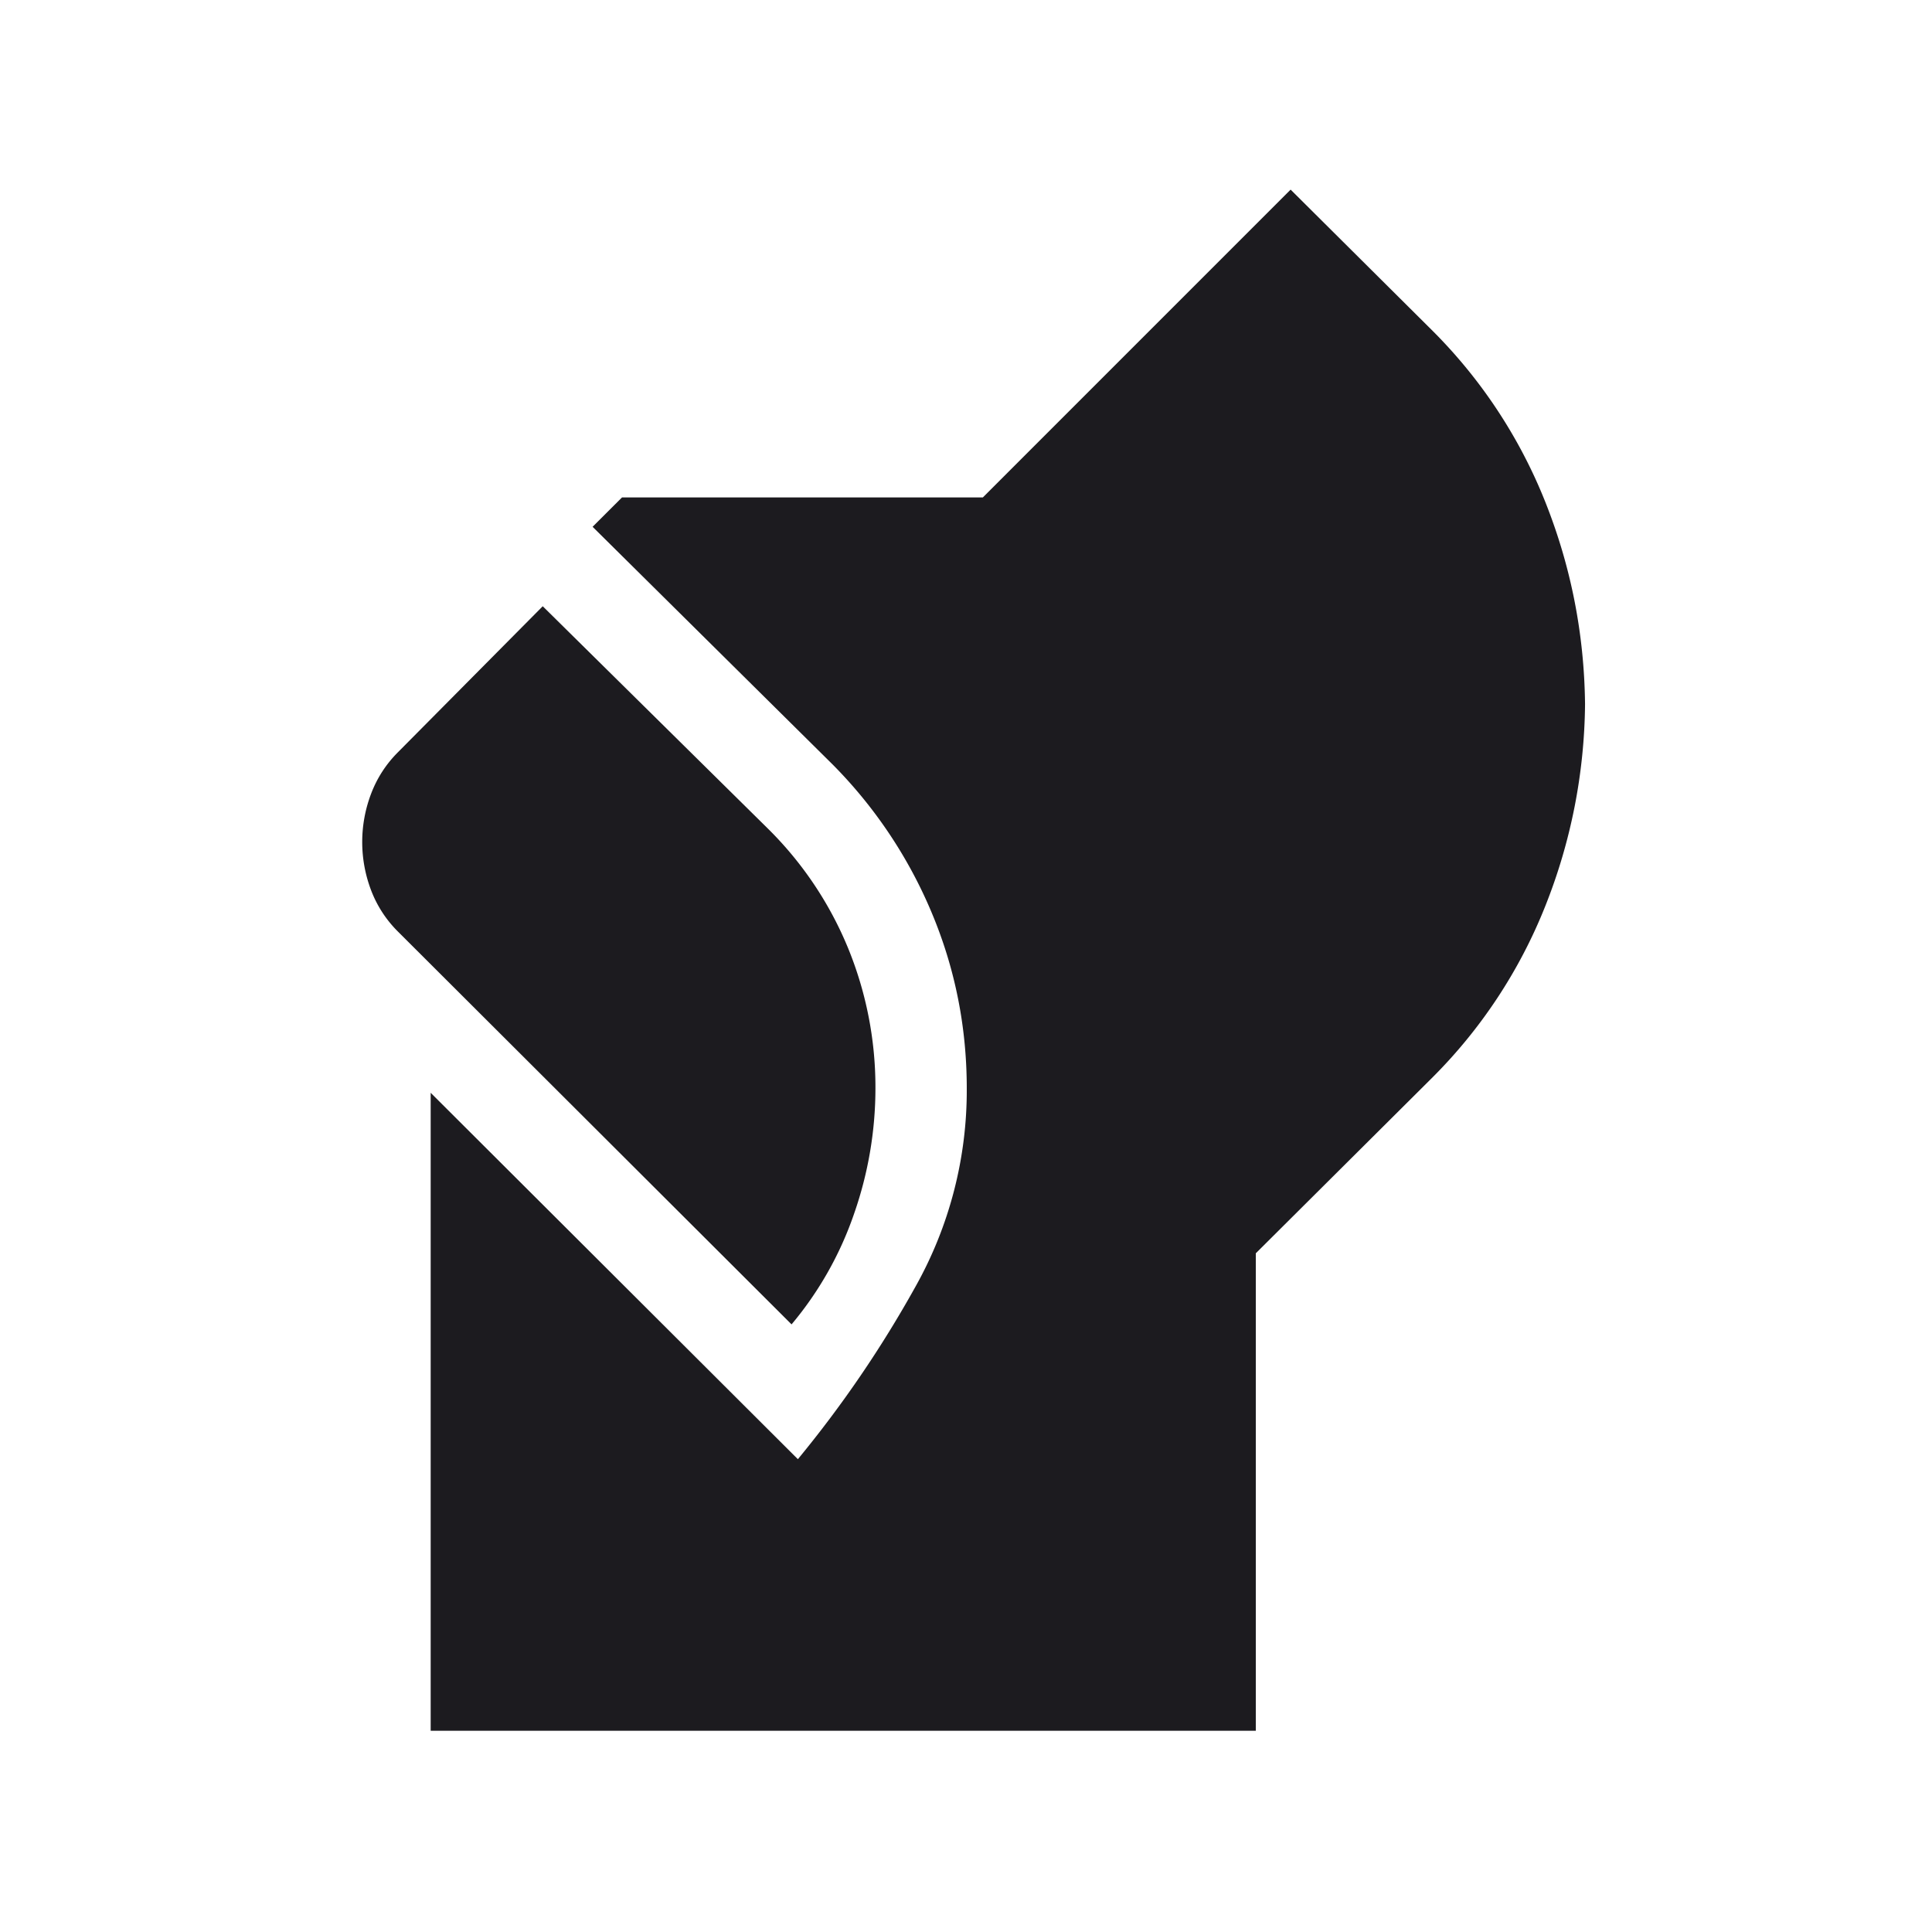 <?xml version="1.0" encoding="UTF-8"?> <svg xmlns="http://www.w3.org/2000/svg" width="48" height="48" fill="none"><mask id="a" width="48" height="48" x="0" y="0" maskUnits="userSpaceOnUse" style="mask-type:alpha"><path fill="#D9D9D9" d="M0 0h48v48H0z"></path></mask><g mask="url(#a)"><path fill="#1C1B1F" d="M10.7 43V27.15l9.123 9.103a28.496 28.496 0 0 0 2.927-4.296 9.96 9.96 0 0 0 1.269-4.915c0-1.525-.29-2.98-.869-4.361a11.575 11.575 0 0 0-2.465-3.689l-5.962-5.904.731-.73h8.965l7.646-7.647 3.5 3.481a12.582 12.582 0 0 1 2.824 4.27c.64 1.605.971 3.282.991 5.03a13.881 13.881 0 0 1-.992 5.03 12.58 12.58 0 0 1-2.822 4.27L31.2 31.138V43H10.7Zm8.966-10.096-9.782-9.762a2.897 2.897 0 0 1-.663-1.02 3.371 3.371 0 0 1 0-2.405c.148-.388.369-.73.663-1.025l3.6-3.63 5.6 5.53a8.96 8.96 0 0 1 1.989 2.97 9.121 9.121 0 0 1 .677 3.48 9.454 9.454 0 0 1-.529 3.108 8.62 8.62 0 0 1-1.555 2.754Z"></path></g></svg> 